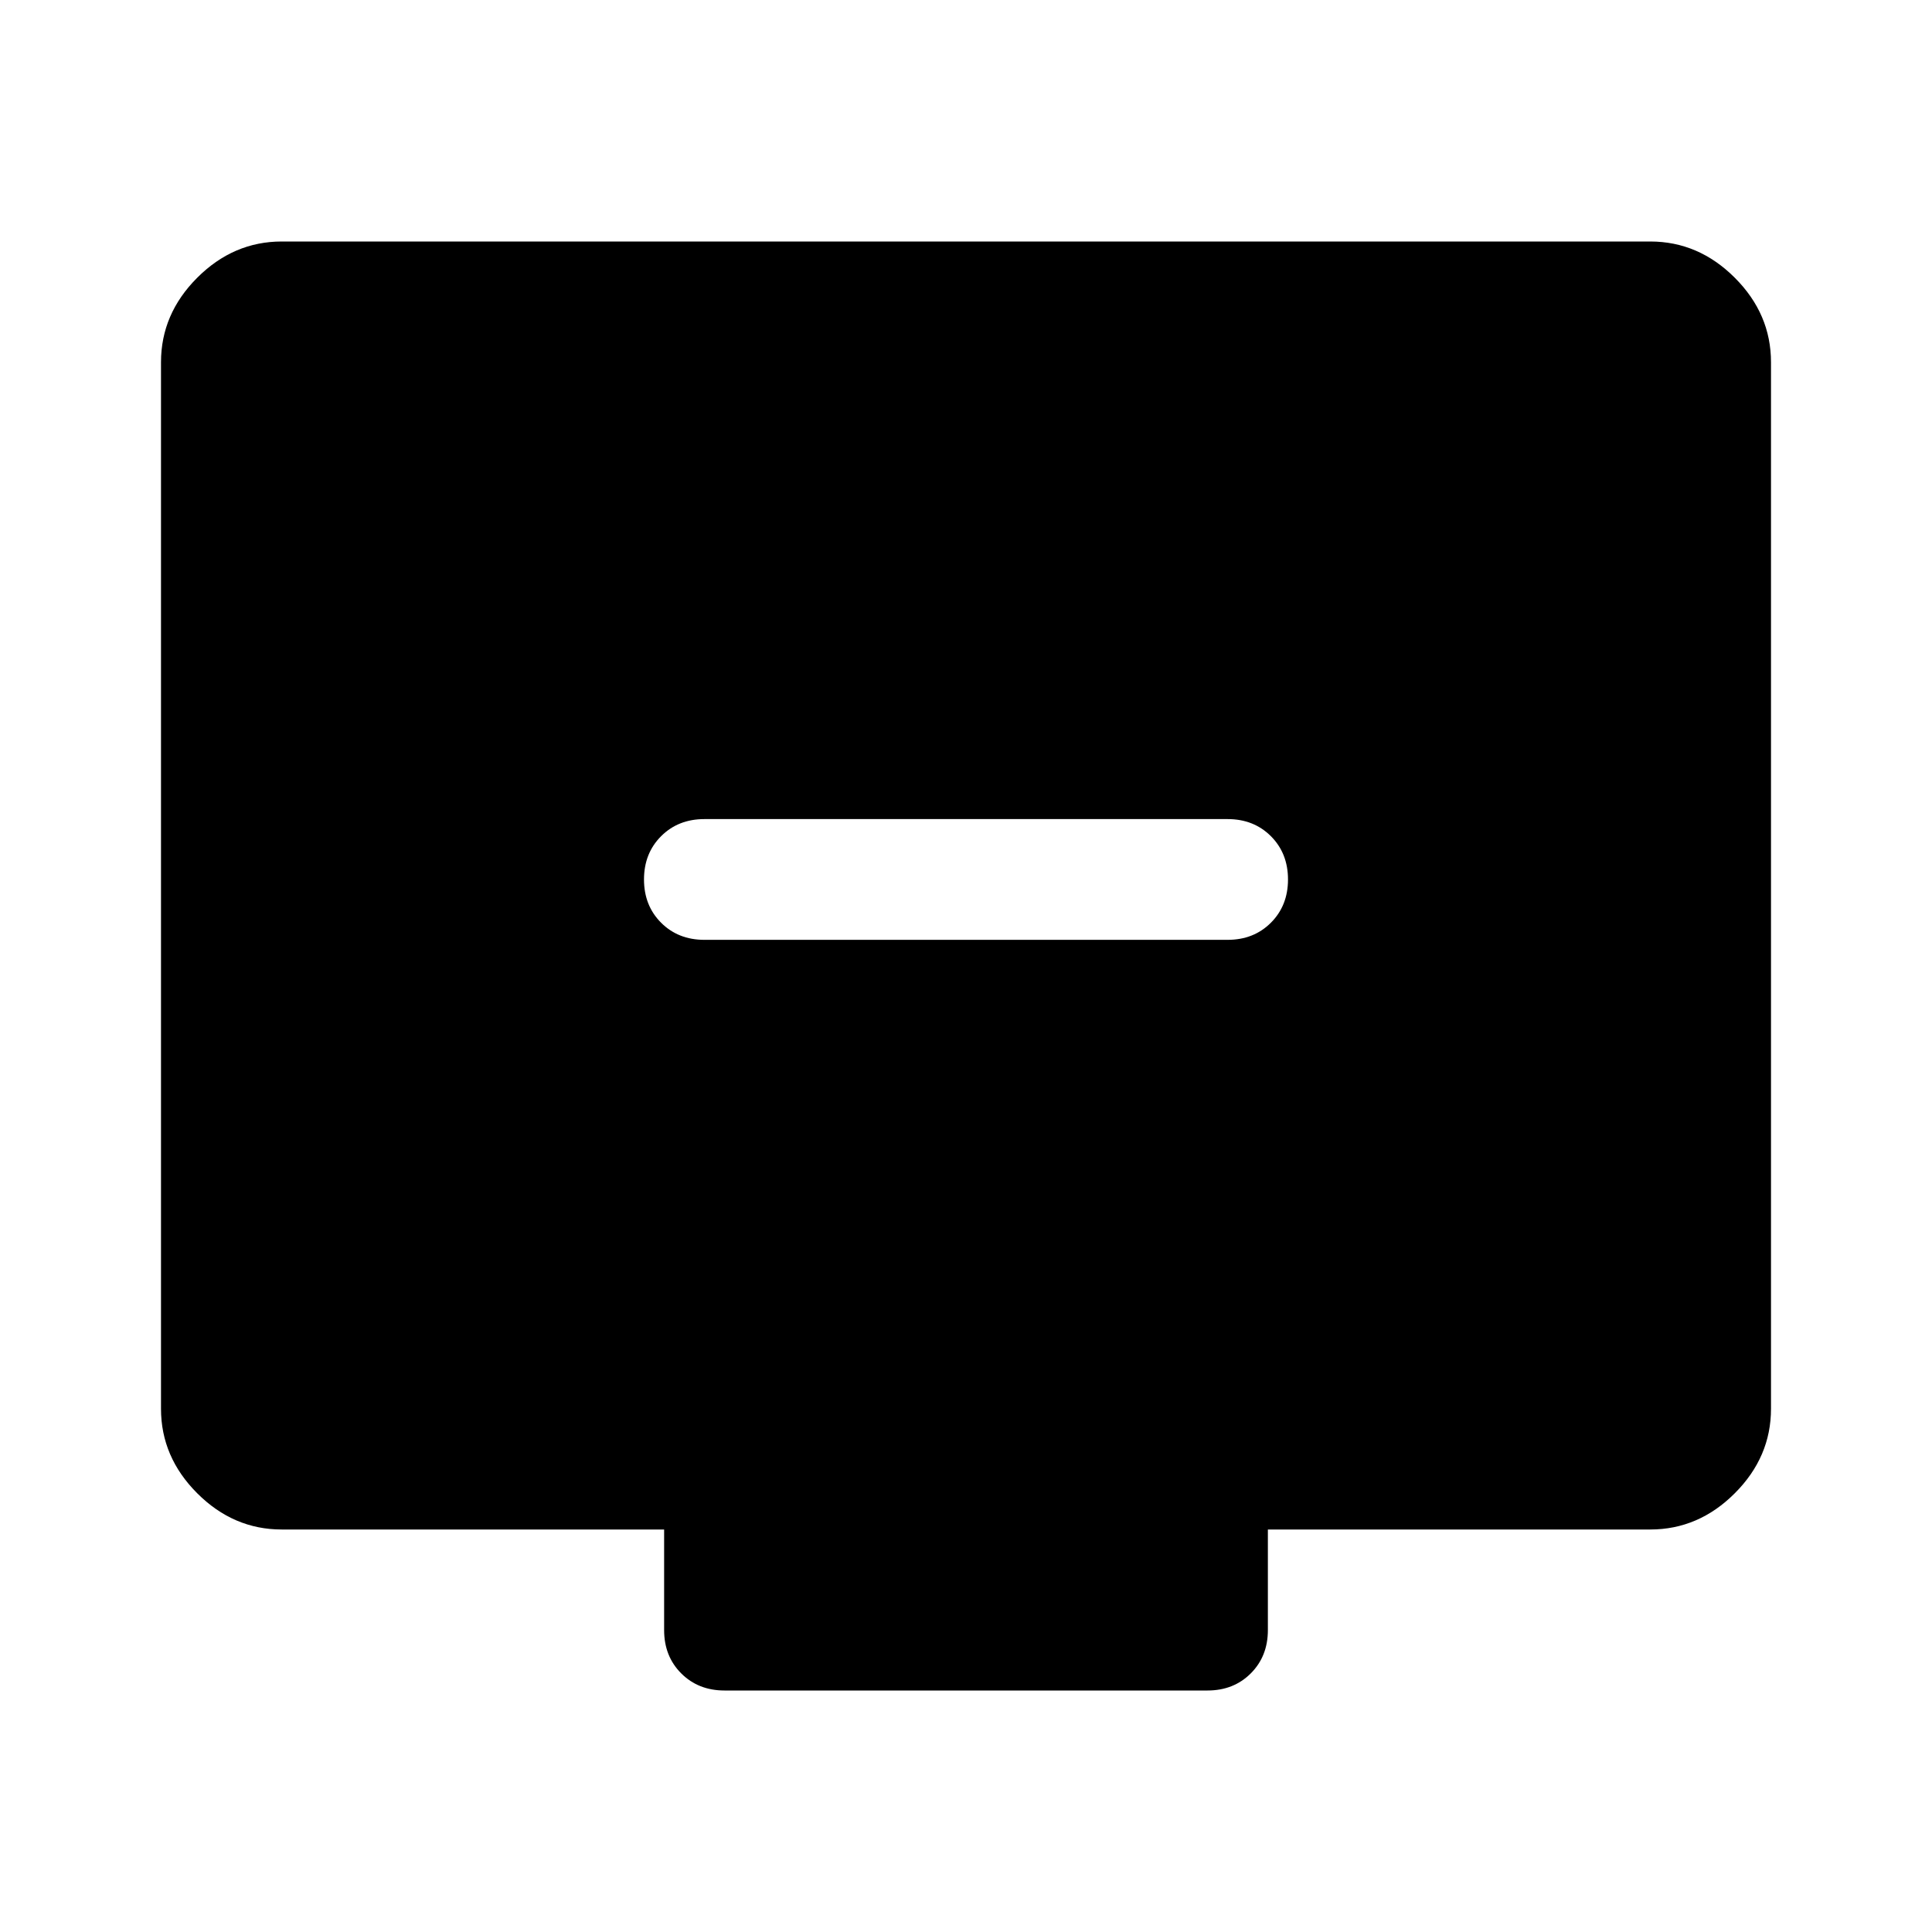 <svg xmlns="http://www.w3.org/2000/svg" width="48" height="48" viewBox="0 -960 960 960"><path d="M350-493h260q13 0 21.5-8.5T640-523q0-13-8.5-21.5T610-553H350q-13 0-21.5 8.5T320-523q0 13 8.5 21.5T350-493ZM140-200q-24 0-42-18t-18-42v-520q0-24 18-42t42-18h680q24 0 42 18t18 42v520q0 24-18 42t-42 18H630v50q0 13-8.5 21.5T600-120H360q-13 0-21.5-8.5T330-150v-50H140Z"/></svg>